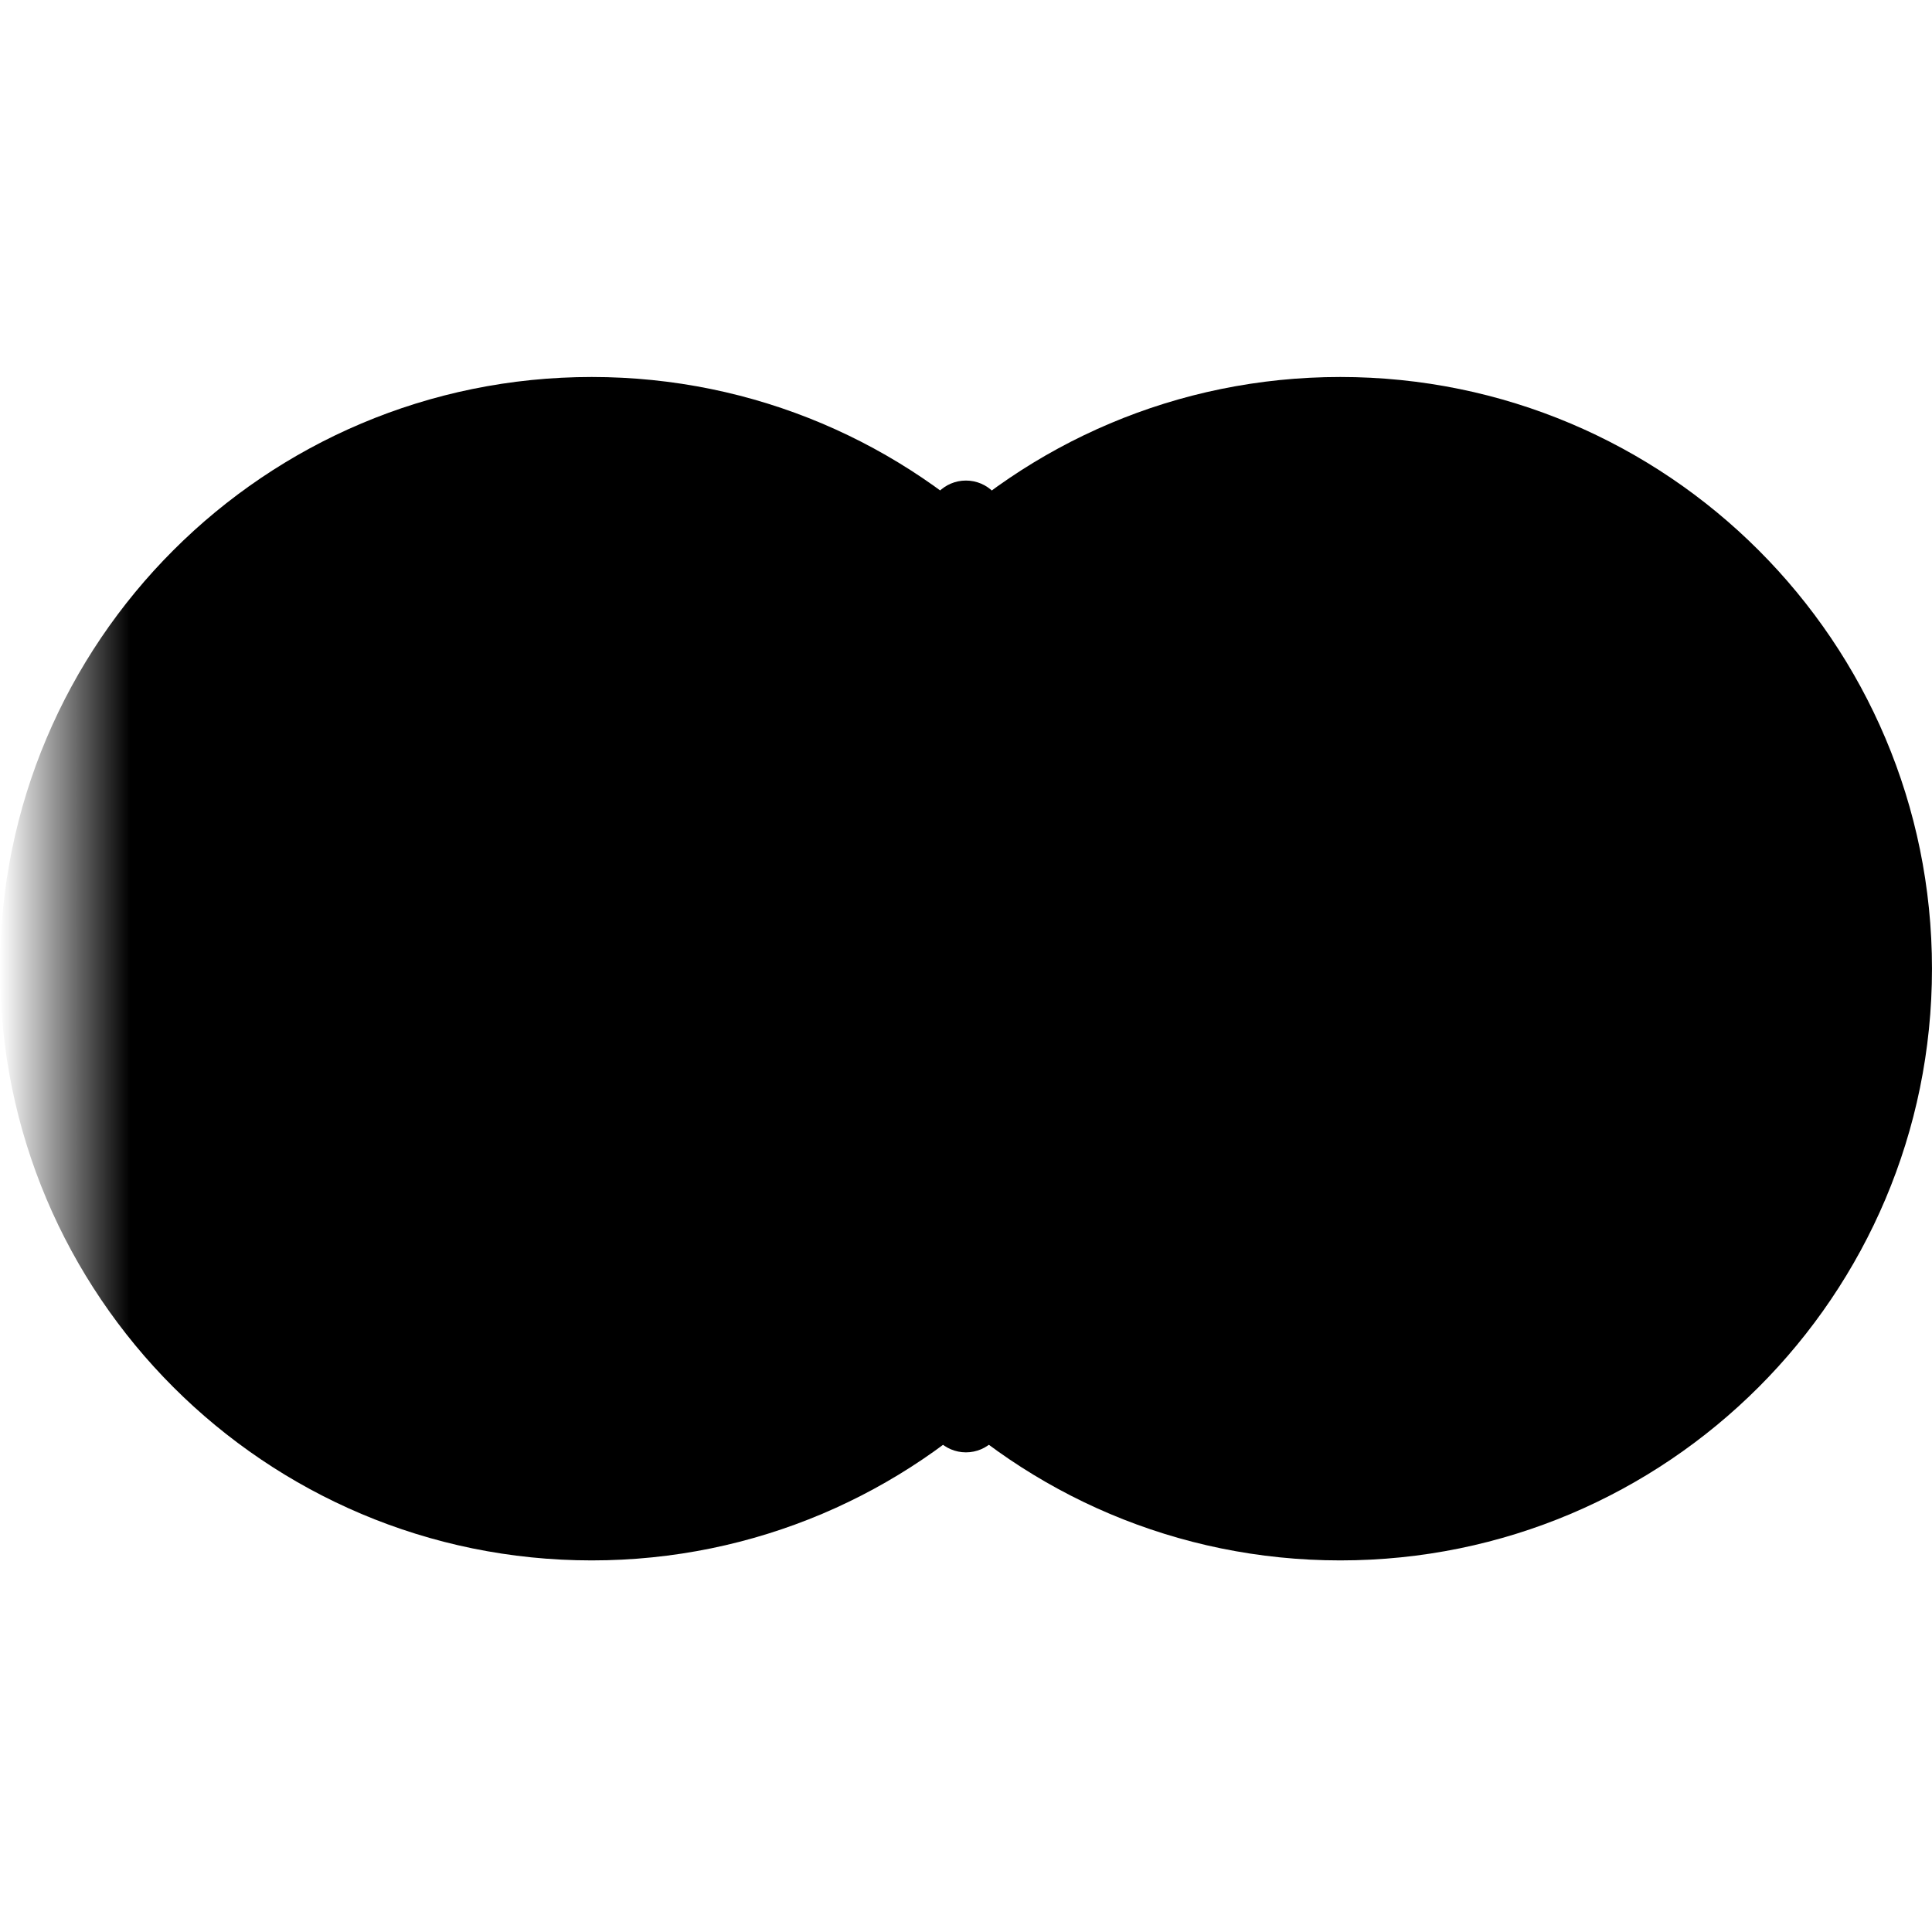 <?xml version="1.0" encoding="UTF-8"?>
<svg xmlns="http://www.w3.org/2000/svg" width="101" height="101" viewBox="0 0 101 101" fill="none">
  <path d="M30.933 81.574C48.017 81.574 61.866 67.725 61.866 50.641C61.866 33.557 48.017 19.708 30.933 19.708C13.849 19.708 0 33.557 0 50.641C0 67.725 13.849 81.574 30.933 81.574Z" fill="url(#paint0_linear_40002039_21317)" style=""></path>
  <path opacity="0.5" d="M70.066 81.574C87.15 81.574 100.999 67.725 100.999 50.641C100.999 33.557 87.15 19.708 70.066 19.708C52.982 19.708 39.133 33.557 39.133 50.641C39.133 67.725 52.982 81.574 70.066 81.574Z" fill="#13BBB2" style="fill:#13BBB2;fill:color(display-p3 0.074 0.733 0.698);fill-opacity:1;"></path>
  <path d="M39.055 50.628C39.055 60.102 43.512 68.559 50.501 74.121C57.484 68.559 61.948 60.102 61.948 50.628C61.948 41.154 57.491 32.697 50.501 27.136C43.519 32.697 39.055 41.154 39.055 50.628Z" stroke="#5EF7EB" style="stroke:#5EF7EB;stroke:color(display-p3 0.369 0.969 0.922);stroke-opacity:1;" stroke-width="1.15" stroke-miterlimit="10"></path>
  <path d="M50.497 29.162C51.612 29.162 52.517 28.258 52.517 27.142C52.517 26.026 51.612 25.122 50.497 25.122C49.381 25.122 48.477 26.026 48.477 27.142C48.477 28.258 49.381 29.162 50.497 29.162Z" fill="#5EF7EB" style="fill:#5EF7EB;fill:color(display-p3 0.369 0.969 0.922);fill-opacity:1;"></path>
  <path d="M39.051 52.56C40.167 52.56 41.071 51.656 41.071 50.541C41.071 49.425 40.167 48.52 39.051 48.52C37.936 48.52 37.031 49.425 37.031 50.541C37.031 51.656 37.936 52.56 39.051 52.56Z" fill="#5EF7EB" style="fill:#5EF7EB;fill:color(display-p3 0.369 0.969 0.922);fill-opacity:1;"></path>
  <path d="M61.864 52.56C62.979 52.56 63.884 51.656 63.884 50.541C63.884 49.425 62.979 48.52 61.864 48.52C60.748 48.52 59.844 49.425 59.844 50.541C59.844 51.656 60.748 52.56 61.864 52.56Z" fill="#5EF7EB" style="fill:#5EF7EB;fill:color(display-p3 0.369 0.969 0.922);fill-opacity:1;"></path>
  <path d="M50.497 75.925C51.612 75.925 52.517 75.02 52.517 73.905C52.517 72.789 51.612 71.885 50.497 71.885C49.381 71.885 48.477 72.789 48.477 73.905C48.477 75.02 49.381 75.925 50.497 75.925Z" fill="#5EF7EB" style="fill:#5EF7EB;fill:color(display-p3 0.369 0.969 0.922);fill-opacity:1;"></path>
  <defs>
    <linearGradient id="paint0_linear_40002039_21317" x1="61.866" y1="50.641" x2="0" y2="50.641" gradientUnits="userSpaceOnUse">
      <stop stop-color="#13BBB2" style="stop-color:#13BBB2;stop-color:color(display-p3 0.074 0.733 0.698);stop-opacity:1;"></stop>
      <stop offset="0.18" stop-color="#13BBB2" stop-opacity="0.73" style="stop-color:#13BBB2;stop-color:color(display-p3 0.074 0.733 0.698);stop-opacity:0.73;"></stop>
      <stop offset="0.37" stop-color="#13BBB2" stop-opacity="0.47" style="stop-color:#13BBB2;stop-color:color(display-p3 0.074 0.733 0.698);stop-opacity:0.47;"></stop>
      <stop offset="0.56" stop-color="#13BBB2" stop-opacity="0.27" style="stop-color:#13BBB2;stop-color:color(display-p3 0.074 0.733 0.698);stop-opacity:0.27;"></stop>
      <stop offset="0.73" stop-color="#13BBB2" stop-opacity="0.12" style="stop-color:#13BBB2;stop-color:color(display-p3 0.074 0.733 0.698);stop-opacity:0.12;"></stop>
      <stop offset="0.89" stop-color="#13BBB2" stop-opacity="0.03" style="stop-color:#13BBB2;stop-color:color(display-p3 0.074 0.733 0.698);stop-opacity:0.03;"></stop>
      <stop offset="1" stop-color="#13BBB2" stop-opacity="0" style="stop-color:none;stop-opacity:0;"></stop>
    </linearGradient>
  </defs>
</svg>
